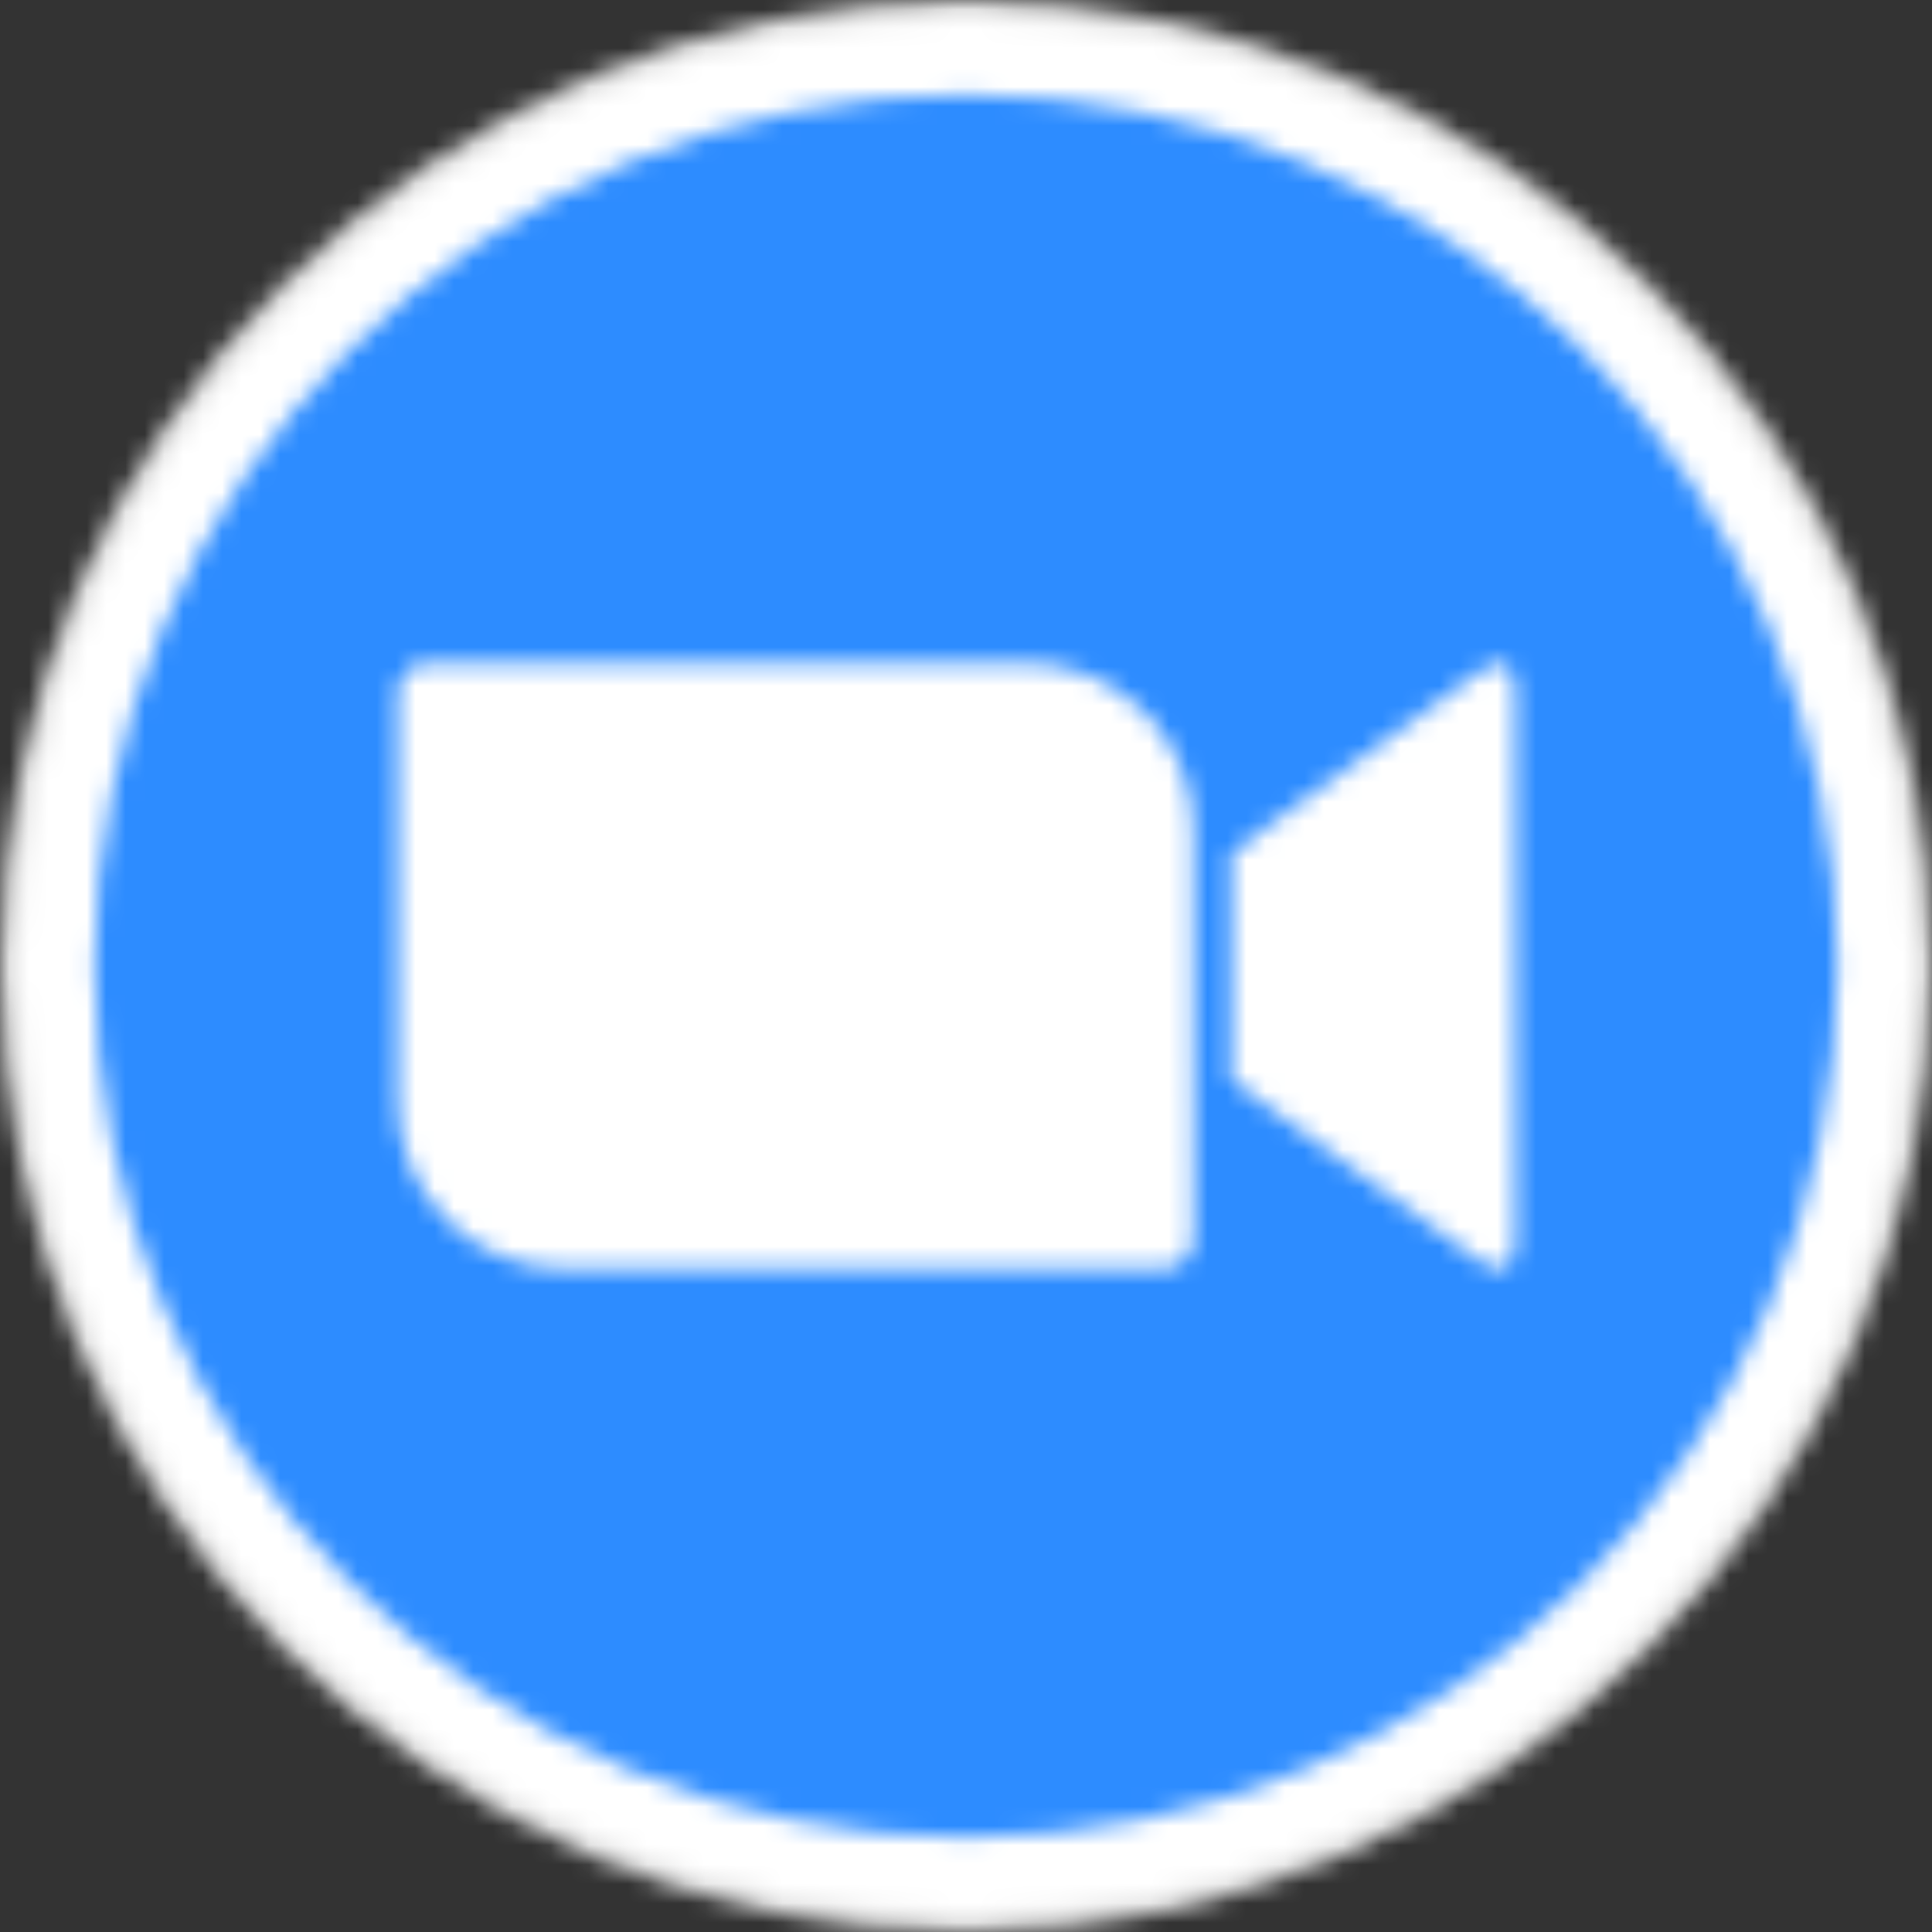 <svg xmlns="http://www.w3.org/2000/svg" xmlns:xlink="http://www.w3.org/1999/xlink" viewBox="0 0 100 100"><rect x="0" y="0" width="100" height="100" fill="#333333" stroke="none"/><defs><path id="a" d="M0 0h100v100H0z"></path><path id="b" d="M50 100c27.614 0 50-22.386 50-50S77.614 0 50 0 0 22.386 0 50s22.386 50 50 50z"></path><path id="d" d="M.98.98h98.04v98.04H.98z"></path><path id="e" d="M50 99.02c27.072 0 49.02-21.948 49.02-49.02C99.02 22.928 77.072.98 50 .98 22.928.98.98 22.928.98 50 .98 77.072 22.928 99.02 50 99.02z"></path><path id="g" d="M4.902 4.902h90.196v90.196H4.902z"></path><path id="h" d="M50 95.098c24.906 0 45.098-20.192 45.098-45.098S74.906 4.902 50 4.902 4.902 25.094 4.902 50 25.094 95.098 50 95.098z"></path><path id="j" d="M20.588 34.314h57.843v31.372H20.588z"></path><path id="k" d="M20.588 35.884V57.06c0 4.764 3.903 8.626 8.71 8.626h30.883c.875 0 1.584-.702 1.584-1.57V42.94c0-4.764-3.903-8.626-8.71-8.626H22.171c-.875 0-1.584.702-1.584 1.57zm43.137 8.26l12.746-9.298c1.11-.91 1.96-.699 1.96.979v28.387c0 1.88-1.059 1.668-1.96.978l-12.746-9.3V44.144z"></path></defs><g fill="none" fill-rule="evenodd"><mask id="c" fill="#fff"><use xlink:href="#b"></use></mask><path fill="#E6E6E6" d="M-2.451-2.451h104.902v104.902H-2.451z" mask="url(#c)"></path><mask id="f" fill="#fff"><use xlink:href="#e"></use></mask><path fill="#FFF" d="M-1.47-1.47h102.94v102.94H-1.47z" mask="url(#f)"></path><mask id="i" fill="#fff"><use xlink:href="#h"></use></mask><path fill="#2D8CFF" d="M2.451 2.451h95.098v95.098H2.451z" mask="url(#i)"></path><mask id="l" fill="#fff"><use xlink:href="#k"></use></mask><path fill="#FFF" d="M18.137 31.863h62.745v36.274H18.137z" mask="url(#l)"></path></g></svg>